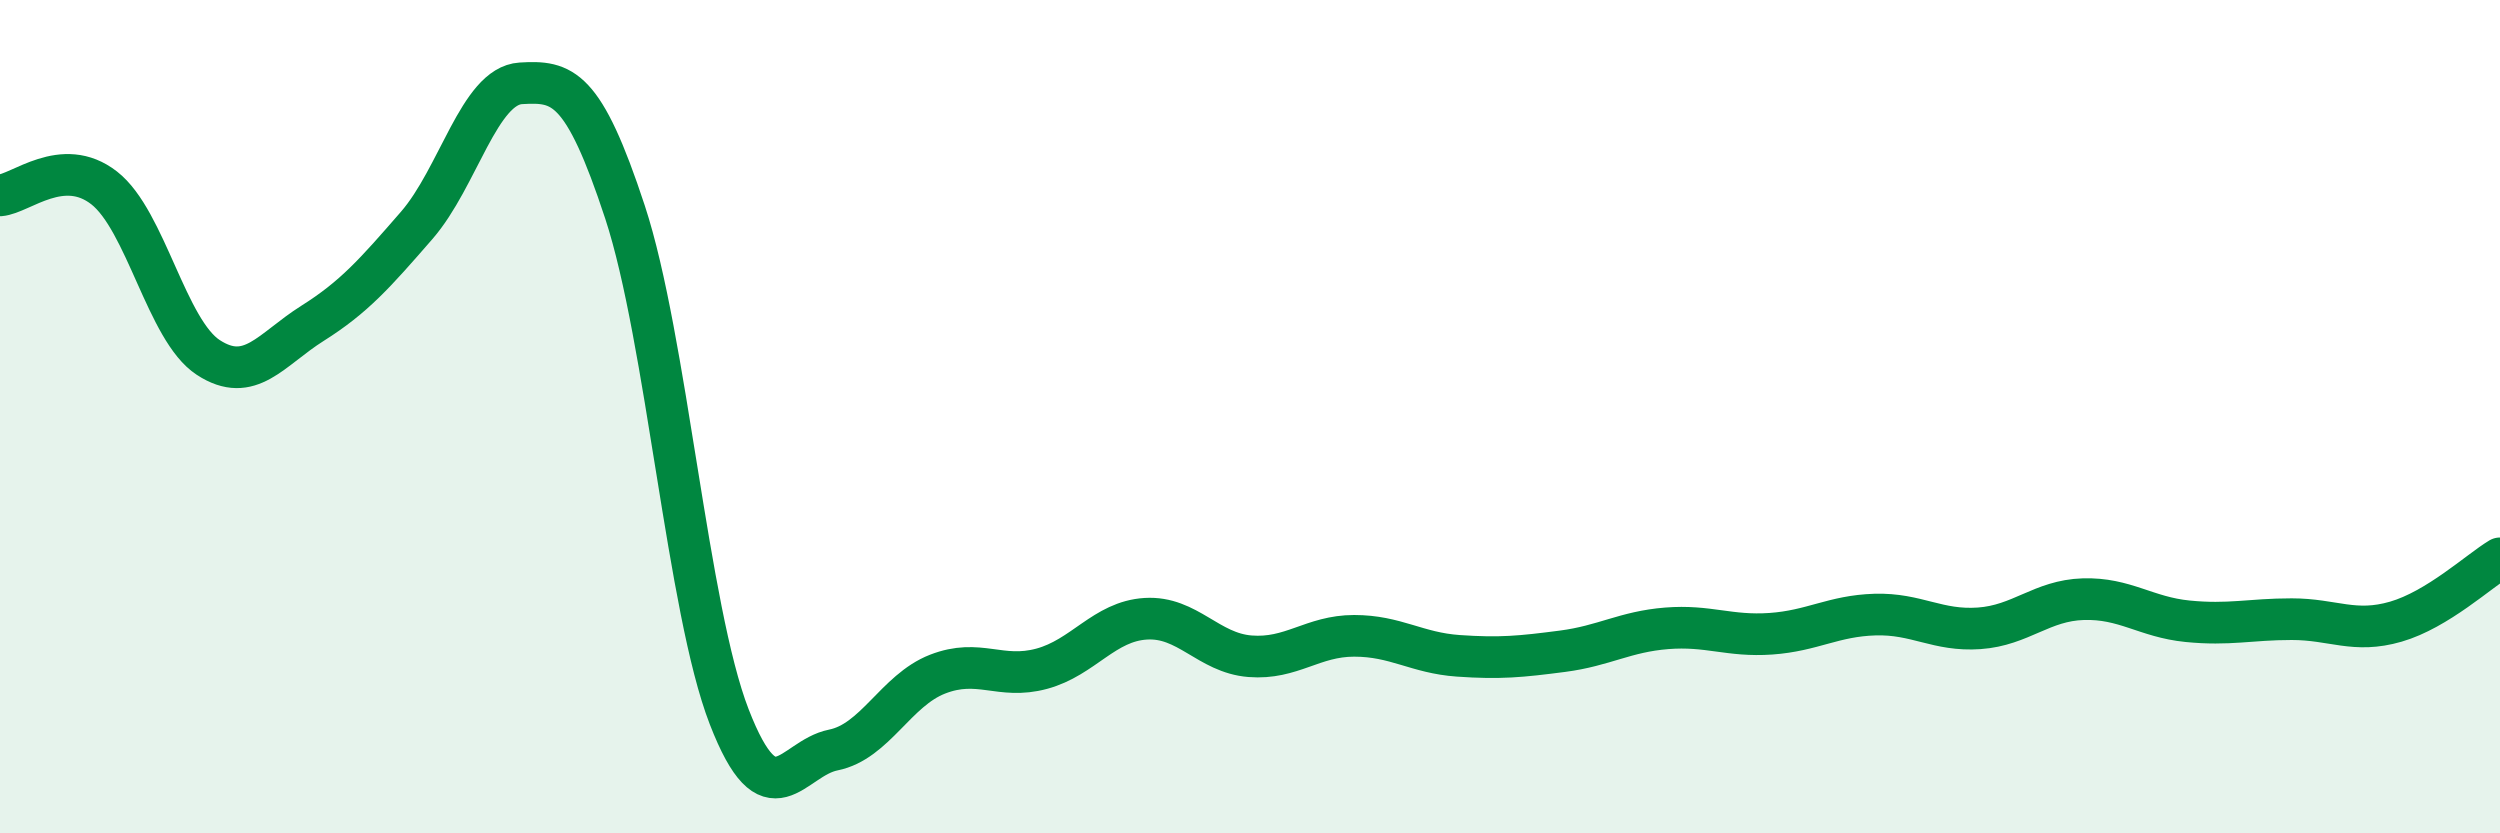 
    <svg width="60" height="20" viewBox="0 0 60 20" xmlns="http://www.w3.org/2000/svg">
      <path
        d="M 0,4.69 C 0.5,4.65 1.5,3.73 2.5,4.51 C 3.5,5.29 4,7.93 5,8.58 C 6,9.23 6.5,8.39 7.5,7.76 C 8.5,7.13 9,6.56 10,5.41 C 11,4.26 11.5,2.06 12.5,2 C 13.5,1.94 14,2.05 15,5.09 C 16,8.13 16.5,14.62 17.5,17.2 C 18.5,19.78 19,18.2 20,18 C 21,17.8 21.5,16.57 22.5,16.18 C 23.5,15.79 24,16.32 25,16.05 C 26,15.78 26.5,14.91 27.5,14.85 C 28.5,14.79 29,15.67 30,15.75 C 31,15.83 31.5,15.26 32.5,15.26 C 33.5,15.26 34,15.67 35,15.74 C 36,15.81 36.5,15.76 37.5,15.63 C 38.5,15.5 39,15.16 40,15.08 C 41,15 41.5,15.28 42.5,15.21 C 43.5,15.14 44,14.78 45,14.75 C 46,14.72 46.5,15.15 47.5,15.08 C 48.5,15.01 49,14.41 50,14.38 C 51,14.35 51.5,14.81 52.5,14.91 C 53.5,15.01 54,14.86 55,14.86 C 56,14.86 56.5,15.21 57.5,14.92 C 58.5,14.63 59.5,13.7 60,13.4L60 20L0 20Z"
        fill="#008740"
        opacity="0.1"
        stroke-linecap="round"
        stroke-linejoin="round"
      />
      <path
        d="M 0,4.69 C 0.5,4.65 1.5,3.73 2.5,4.51 C 3.5,5.29 4,7.93 5,8.58 C 6,9.23 6.5,8.39 7.5,7.76 C 8.5,7.13 9,6.56 10,5.41 C 11,4.26 11.5,2.06 12.5,2 C 13.5,1.94 14,2.05 15,5.09 C 16,8.13 16.5,14.62 17.5,17.2 C 18.5,19.78 19,18.2 20,18 C 21,17.8 21.5,16.57 22.5,16.18 C 23.5,15.79 24,16.32 25,16.05 C 26,15.78 26.5,14.91 27.5,14.85 C 28.5,14.79 29,15.67 30,15.75 C 31,15.83 31.5,15.26 32.5,15.26 C 33.5,15.26 34,15.67 35,15.74 C 36,15.81 36.5,15.76 37.5,15.63 C 38.5,15.5 39,15.16 40,15.08 C 41,15 41.5,15.28 42.5,15.21 C 43.5,15.14 44,14.78 45,14.75 C 46,14.72 46.5,15.15 47.5,15.08 C 48.5,15.01 49,14.41 50,14.38 C 51,14.35 51.5,14.81 52.5,14.91 C 53.5,15.01 54,14.86 55,14.86 C 56,14.86 56.5,15.21 57.5,14.92 C 58.5,14.63 59.5,13.7 60,13.4"
        stroke="#008740"
        stroke-width="1"
        fill="none"
        stroke-linecap="round"
        stroke-linejoin="round"
      />
    </svg>
  
